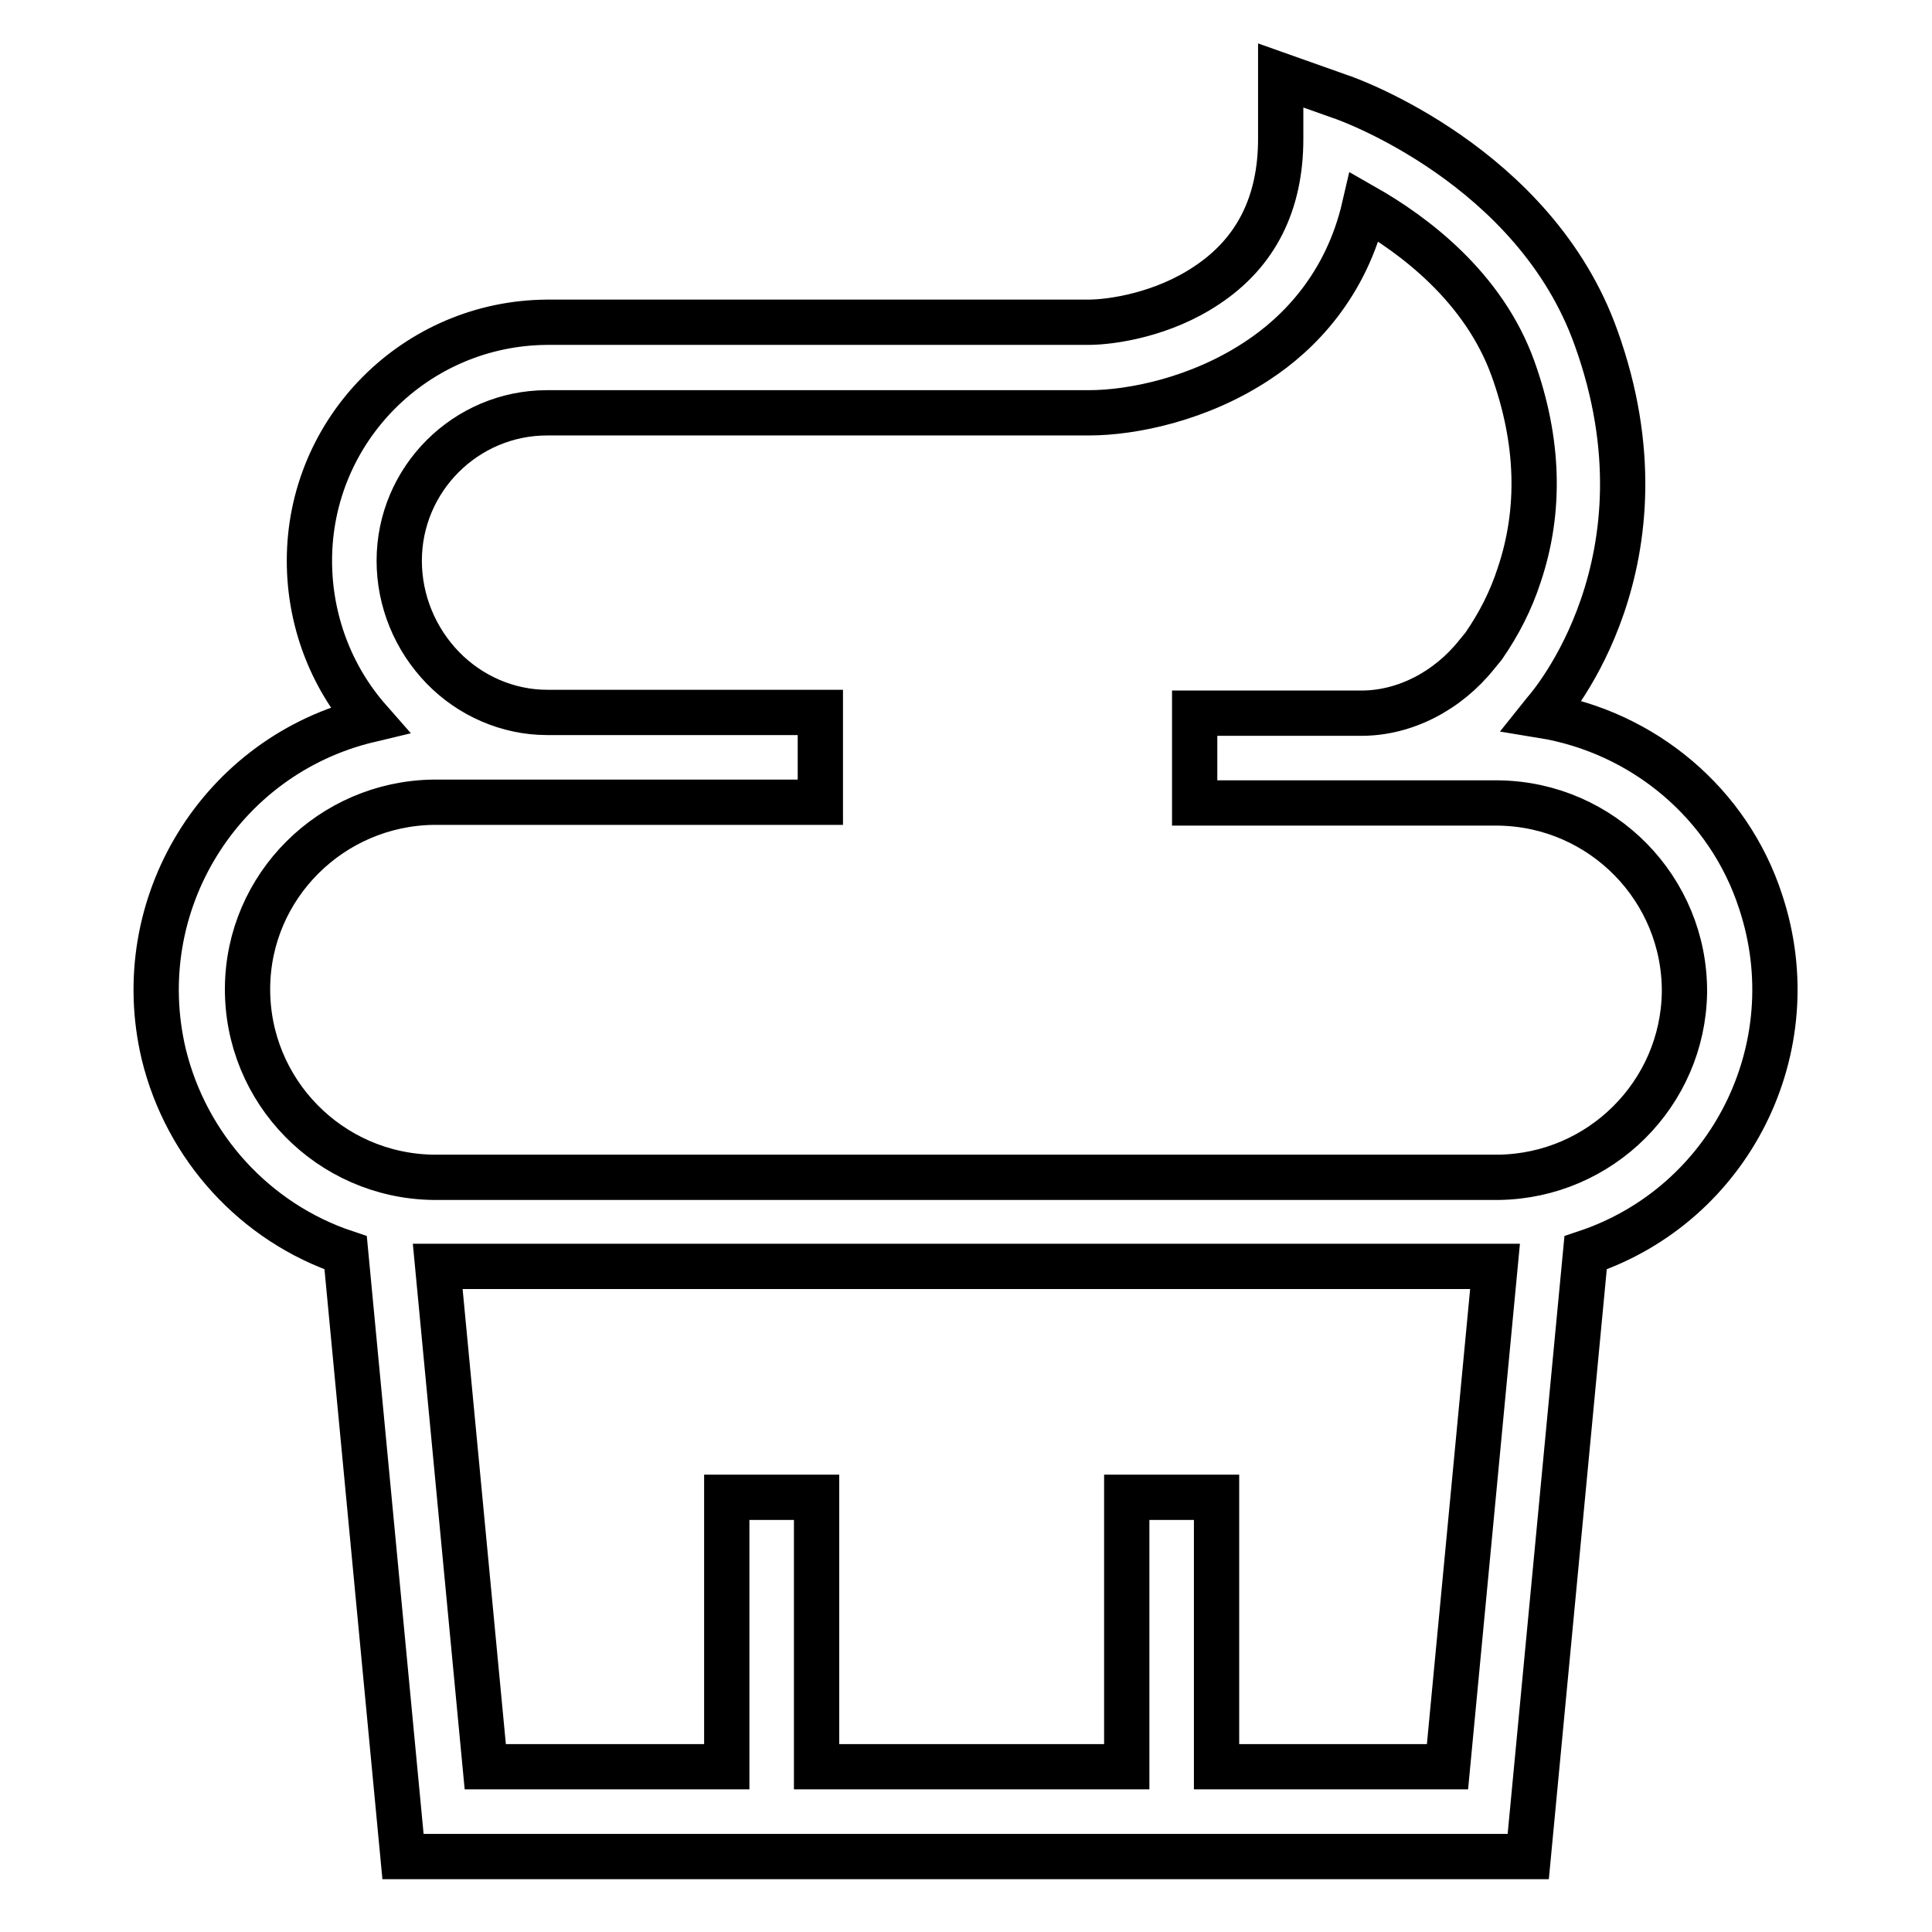 <?xml version="1.0" encoding="utf-8"?>
<!-- Svg Vector Icons : http://www.onlinewebfonts.com/icon -->
<!DOCTYPE svg PUBLIC "-//W3C//DTD SVG 1.1//EN" "http://www.w3.org/Graphics/SVG/1.1/DTD/svg11.dtd">
<svg version="1.1" xmlns="http://www.w3.org/2000/svg" xmlns:xlink="http://www.w3.org/1999/xlink" x="0px" y="0px" viewBox="0 0 256 256" enable-background="new 0 0 256 256" xml:space="preserve">
<g> <path stroke-width="6" fill-opacity="0" stroke="#000000"  d="M204.3,94.8l0.4-0.5c0.7-0.8,17.4-20,6.8-49.5c-8.1-22.8-32.9-31.7-33.9-32l-7.9-2.8v8.4 c0,8.6-3.3,15.1-9.8,19.4c-5.8,3.9-12.6,4.9-15.7,4.9H72.5C55.1,42.8,41,56.9,41,74.3c0,7.8,2.8,15.3,7.9,21.1 c-19.7,4.7-31.9,24.5-27.2,44.3c3,12.3,12.1,22.3,24.1,26.3l7.6,80h149.1l7.6-80c19.2-6.4,29.6-27.2,23.2-46.5 C229.1,106.5,217.8,97,204.3,94.8z M161.2,234.1v-35.7h-11.9v35.7h-41.1v-35.7H96.3v35.7h-32l-6.3-66.3h140.1l-6.3,66.3H161.2z  M198.6,156H57.4c-13.7-0.2-24.7-11.4-24.6-25.1c0.1-13.5,11.1-24.4,24.6-24.6h51.3V94.4H72.5c-5.2,0-10.2-2.2-13.8-5.9 c-3.7-3.8-5.8-8.9-5.8-14.2c0-10.8,8.8-19.6,19.6-19.6h71.8c5.7,0,14.6-1.8,22.3-6.9c5.5-3.6,11.8-10,14.2-20.4 c6.5,3.7,15.8,10.6,19.7,21.5c3.4,9.5,3.7,18.7,0.8,27.3c-1.1,3.4-2.7,6.5-4.7,9.4l-0.9,1.1c-3.9,4.9-9.6,7.8-15.3,7.8h-22.1v11.9 h40.3c13.7,0.2,24.7,11.4,24.6,25.1C223,144.9,212.1,155.8,198.6,156L198.6,156z"/></g>
</svg>